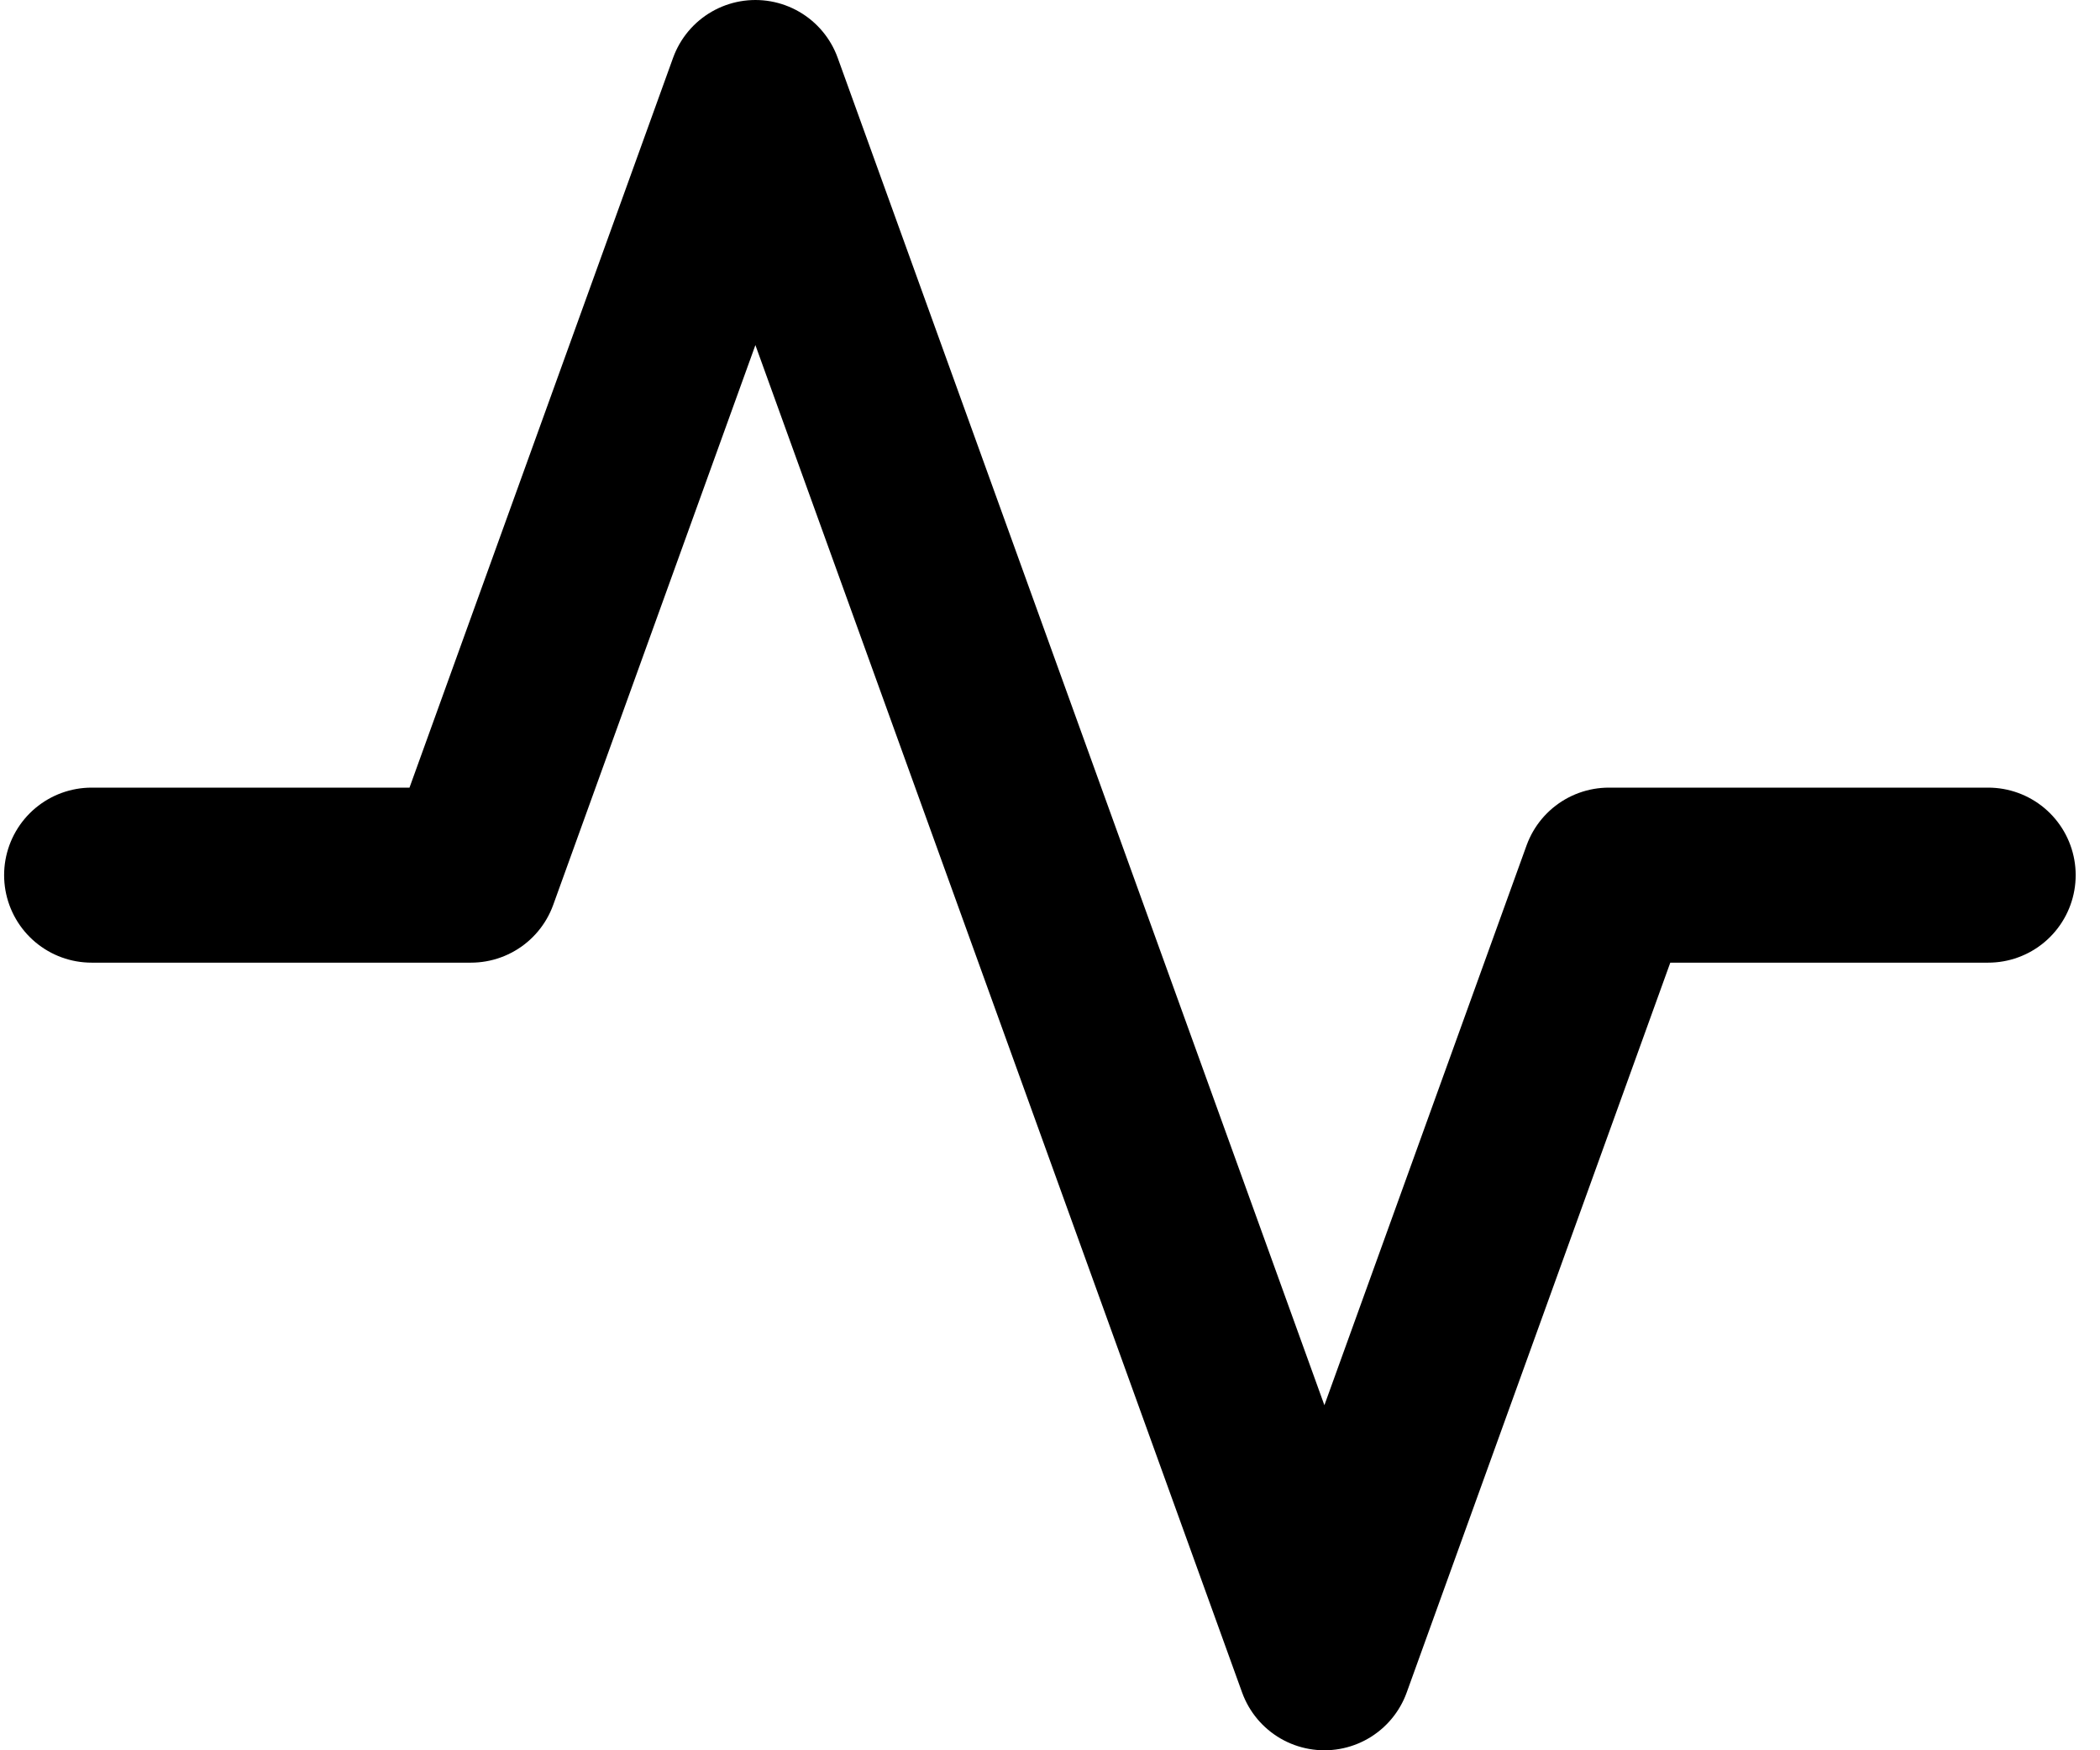 <svg width="24" height="20" viewBox="0 0 24 20" fill="none" xmlns="http://www.w3.org/2000/svg">
<path d="M22.722 10H18.387L15.136 19L8.633 1L5.382 10H1.047" stroke="black" stroke-width="2" stroke-linecap="round" stroke-linejoin="round"/>
</svg>
